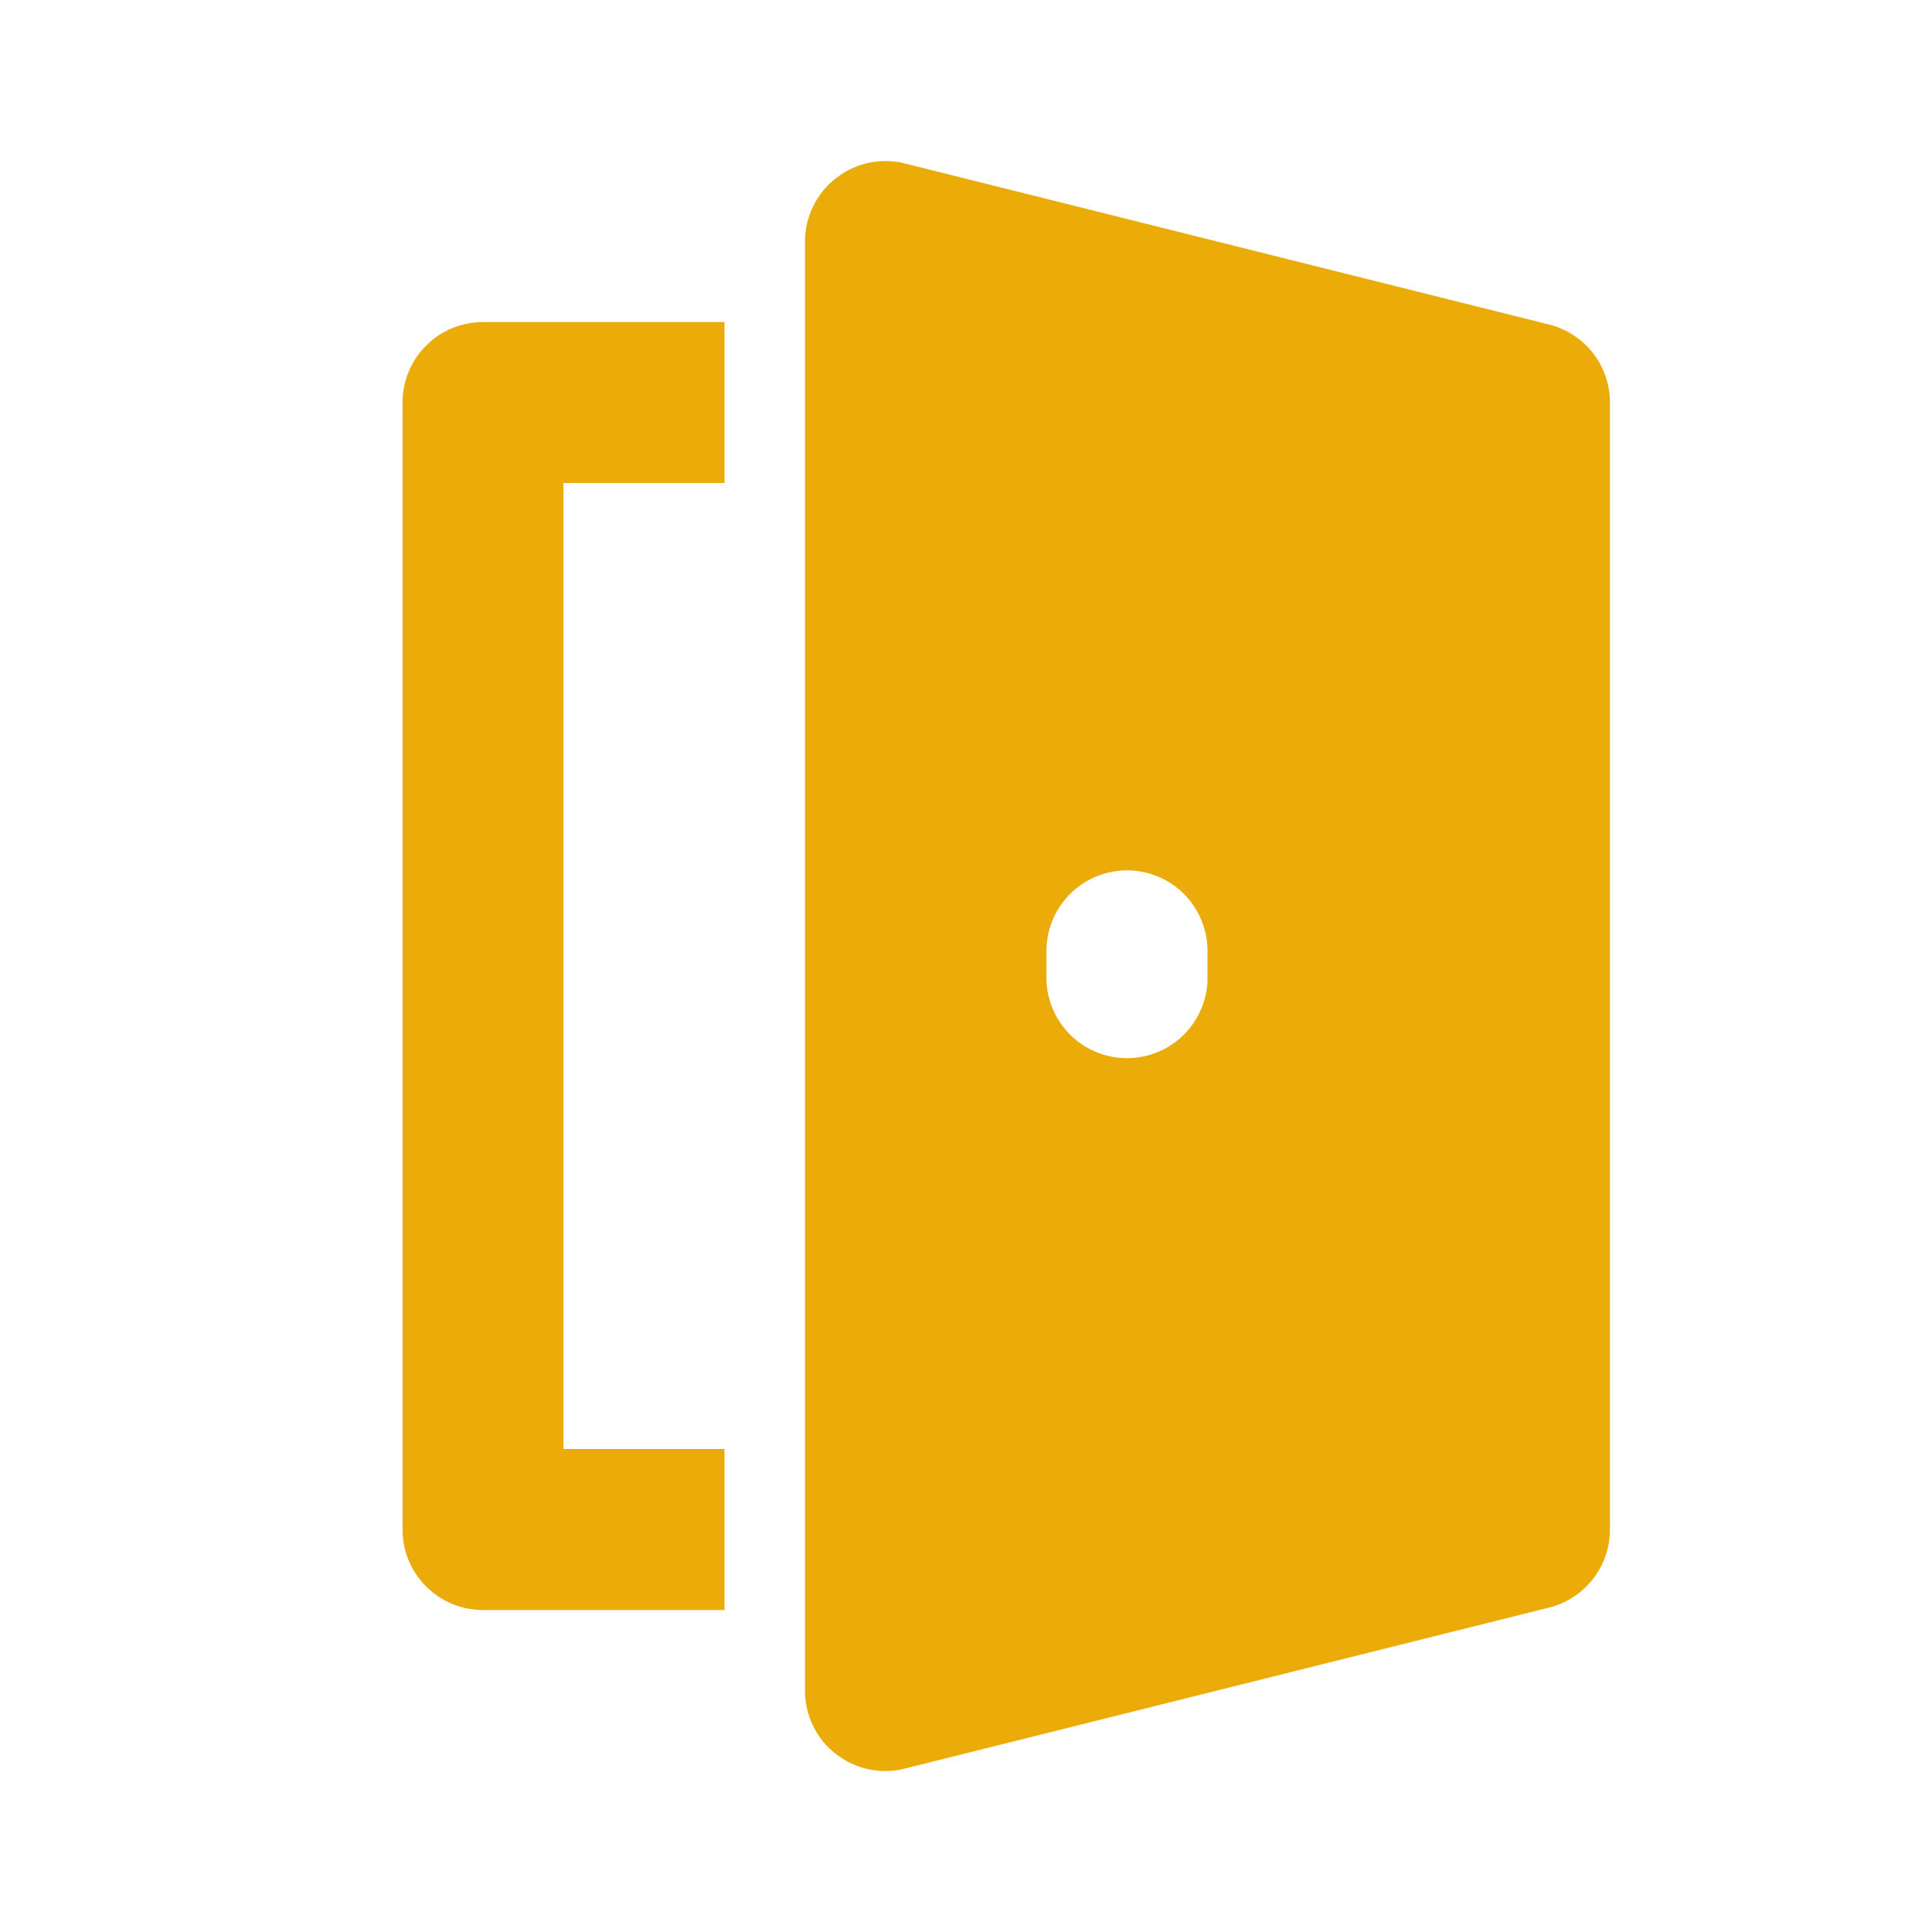 <?xml version="1.0" encoding="UTF-8"?> <svg xmlns="http://www.w3.org/2000/svg" width="20" height="20" viewBox="0 0 20 20" fill="none"><path d="M4.167 4.167V15.834C4.167 16.055 4.254 16.267 4.411 16.423C4.567 16.579 4.779 16.667 5 16.667H7.5V15H5.833V5H7.5V3.334H5C4.779 3.334 4.567 3.421 4.411 3.578C4.254 3.734 4.167 3.946 4.167 4.167ZM16.035 3.359L9.368 1.692C9.245 1.661 9.117 1.659 8.993 1.685C8.87 1.712 8.753 1.766 8.654 1.844C8.554 1.922 8.473 2.021 8.418 2.135C8.362 2.249 8.333 2.374 8.333 2.5V17.5C8.333 17.627 8.361 17.752 8.417 17.866C8.472 17.98 8.553 18.08 8.653 18.157C8.753 18.235 8.869 18.29 8.993 18.316C9.117 18.342 9.245 18.34 9.368 18.308L16.035 16.642C16.215 16.597 16.375 16.493 16.49 16.346C16.604 16.2 16.666 16.02 16.666 15.834V4.167C16.666 3.981 16.604 3.8 16.49 3.654C16.375 3.508 16.215 3.404 16.035 3.359ZM12.5 10.157C12.49 10.371 12.398 10.574 12.243 10.723C12.088 10.871 11.881 10.954 11.666 10.954C11.452 10.954 11.245 10.871 11.09 10.723C10.935 10.574 10.843 10.371 10.833 10.157V9.843C10.833 9.622 10.921 9.41 11.078 9.254C11.234 9.097 11.446 9.01 11.667 9.01C11.888 9.01 12.1 9.098 12.256 9.254C12.412 9.411 12.5 9.623 12.5 9.844V10.157Z" fill="#EBAC09"></path></svg> 